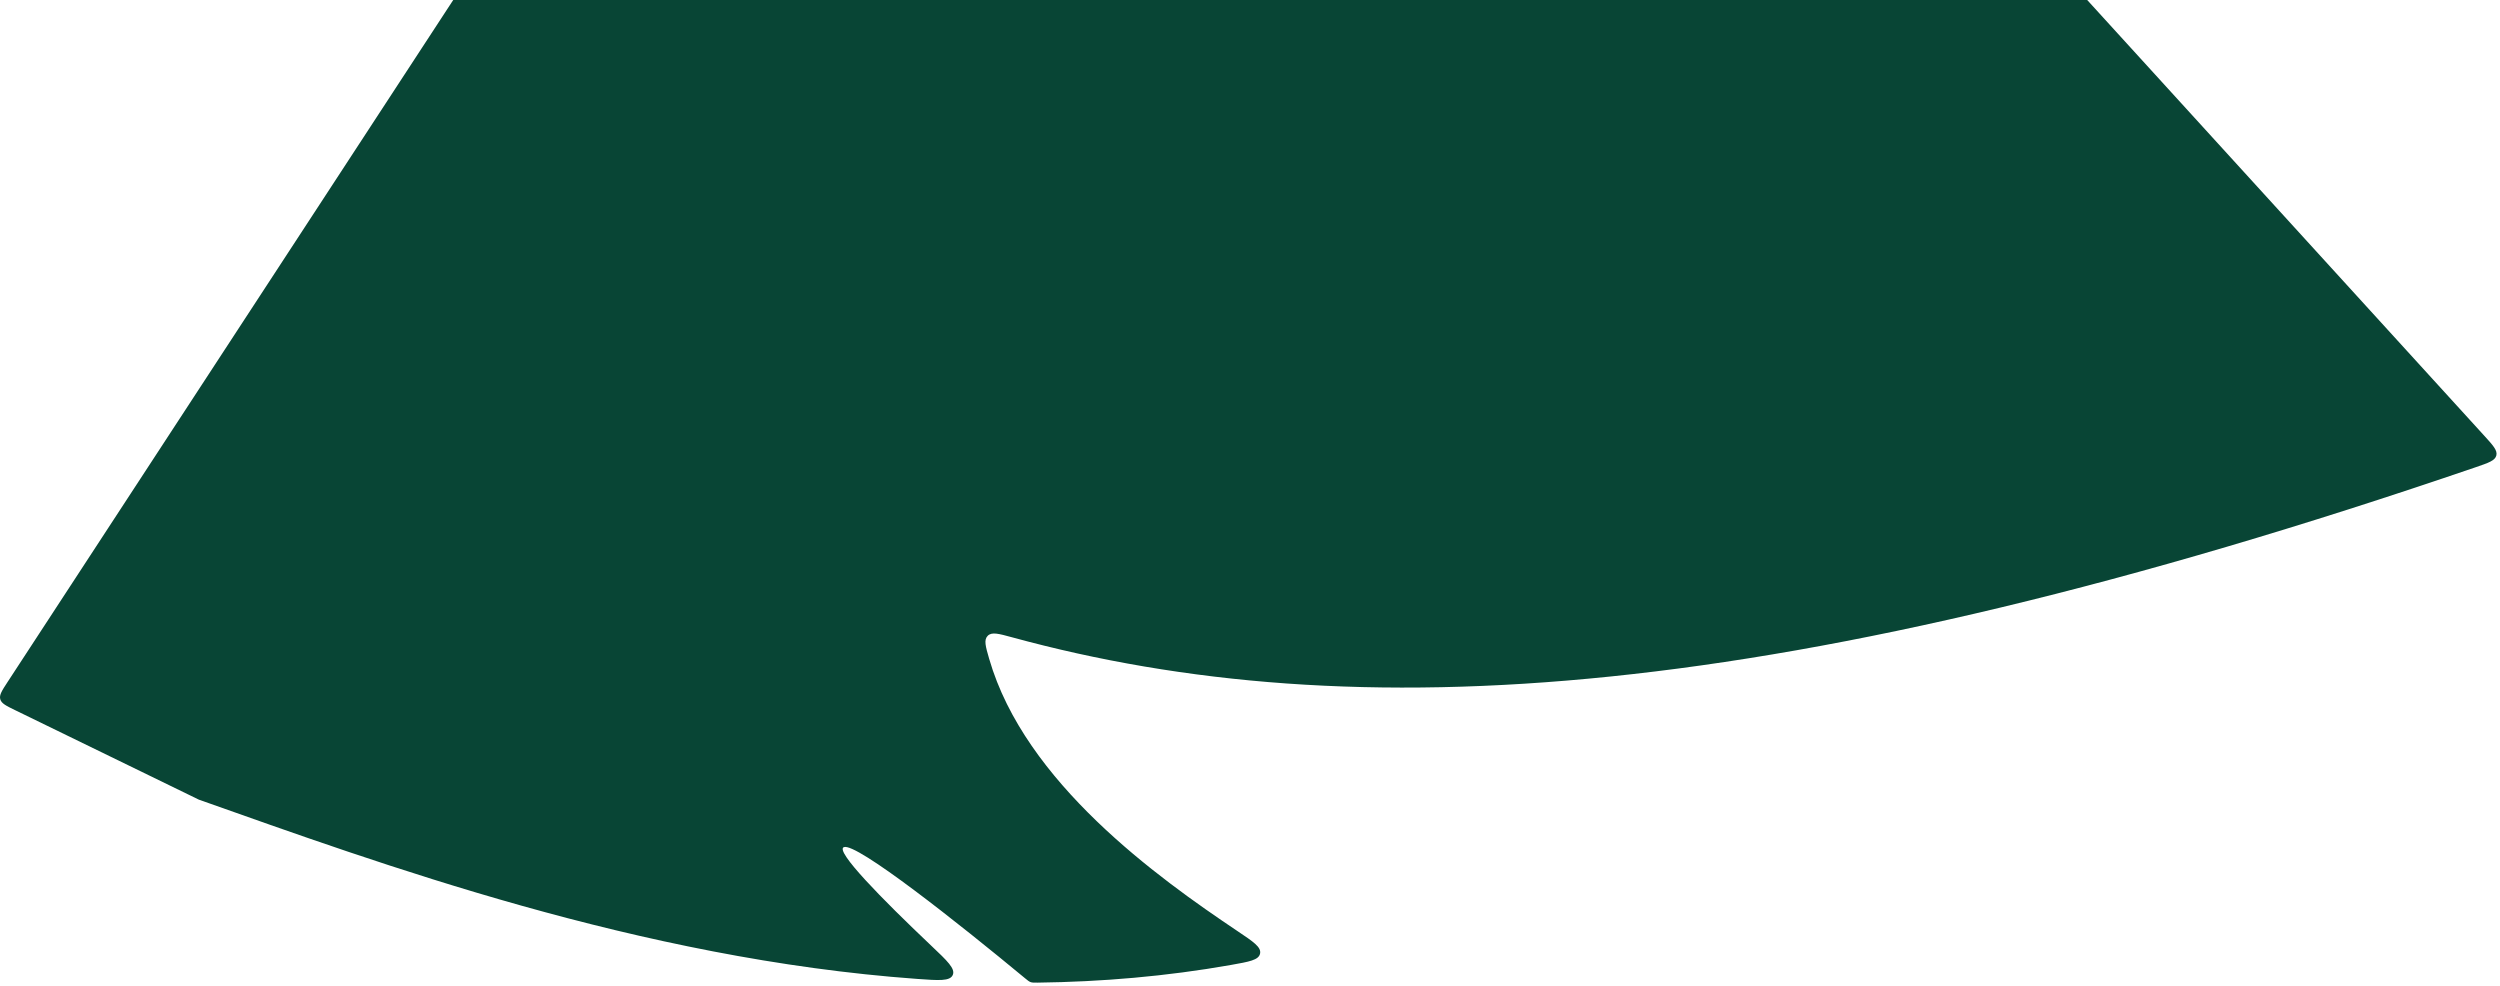 <?xml version="1.0" encoding="UTF-8"?> <svg xmlns="http://www.w3.org/2000/svg" width="512" height="202" viewBox="0 0 512 202" fill="none"><path d="M508.746 89.202C510.593 91.229 511.517 92.243 511.249 93.288C510.98 94.334 509.669 94.783 507.047 95.68C364.467 144.466 277.074 149.586 207.287 130.523C204.498 129.761 203.103 129.38 202.281 130.215C201.459 131.049 201.835 132.348 202.587 134.946C209.91 160.237 237.018 179.678 253.442 190.691C256.708 192.88 258.341 193.975 258.062 195.297C257.783 196.619 255.87 196.956 252.045 197.631C238.85 199.961 225.616 201.079 212.488 201.244C211.771 201.253 211.412 201.257 211.077 201.139C210.741 201.02 210.462 200.789 209.904 200.327C196.416 189.153 175.312 172.427 172.807 173.5C170.988 174.28 180.467 183.965 190.713 193.672C194.033 196.817 195.693 198.389 195.124 199.679C194.556 200.968 192.309 200.805 187.816 200.48C130.899 196.353 77.786 176.865 40.727 163.769L3.145 145.465C1.244 144.539 0.294 144.076 0.054 143.205C-0.187 142.335 0.392 141.45 1.548 139.68L96.007 -4.876C96.456 -5.563 96.68 -5.907 97.011 -6.132C97.341 -6.356 97.743 -6.439 98.547 -6.605L368.093 -62.236C369.182 -62.461 369.727 -62.574 370.23 -62.41C370.734 -62.246 371.108 -61.835 371.858 -61.013L508.746 89.202Z" fill="#084535"></path></svg> 